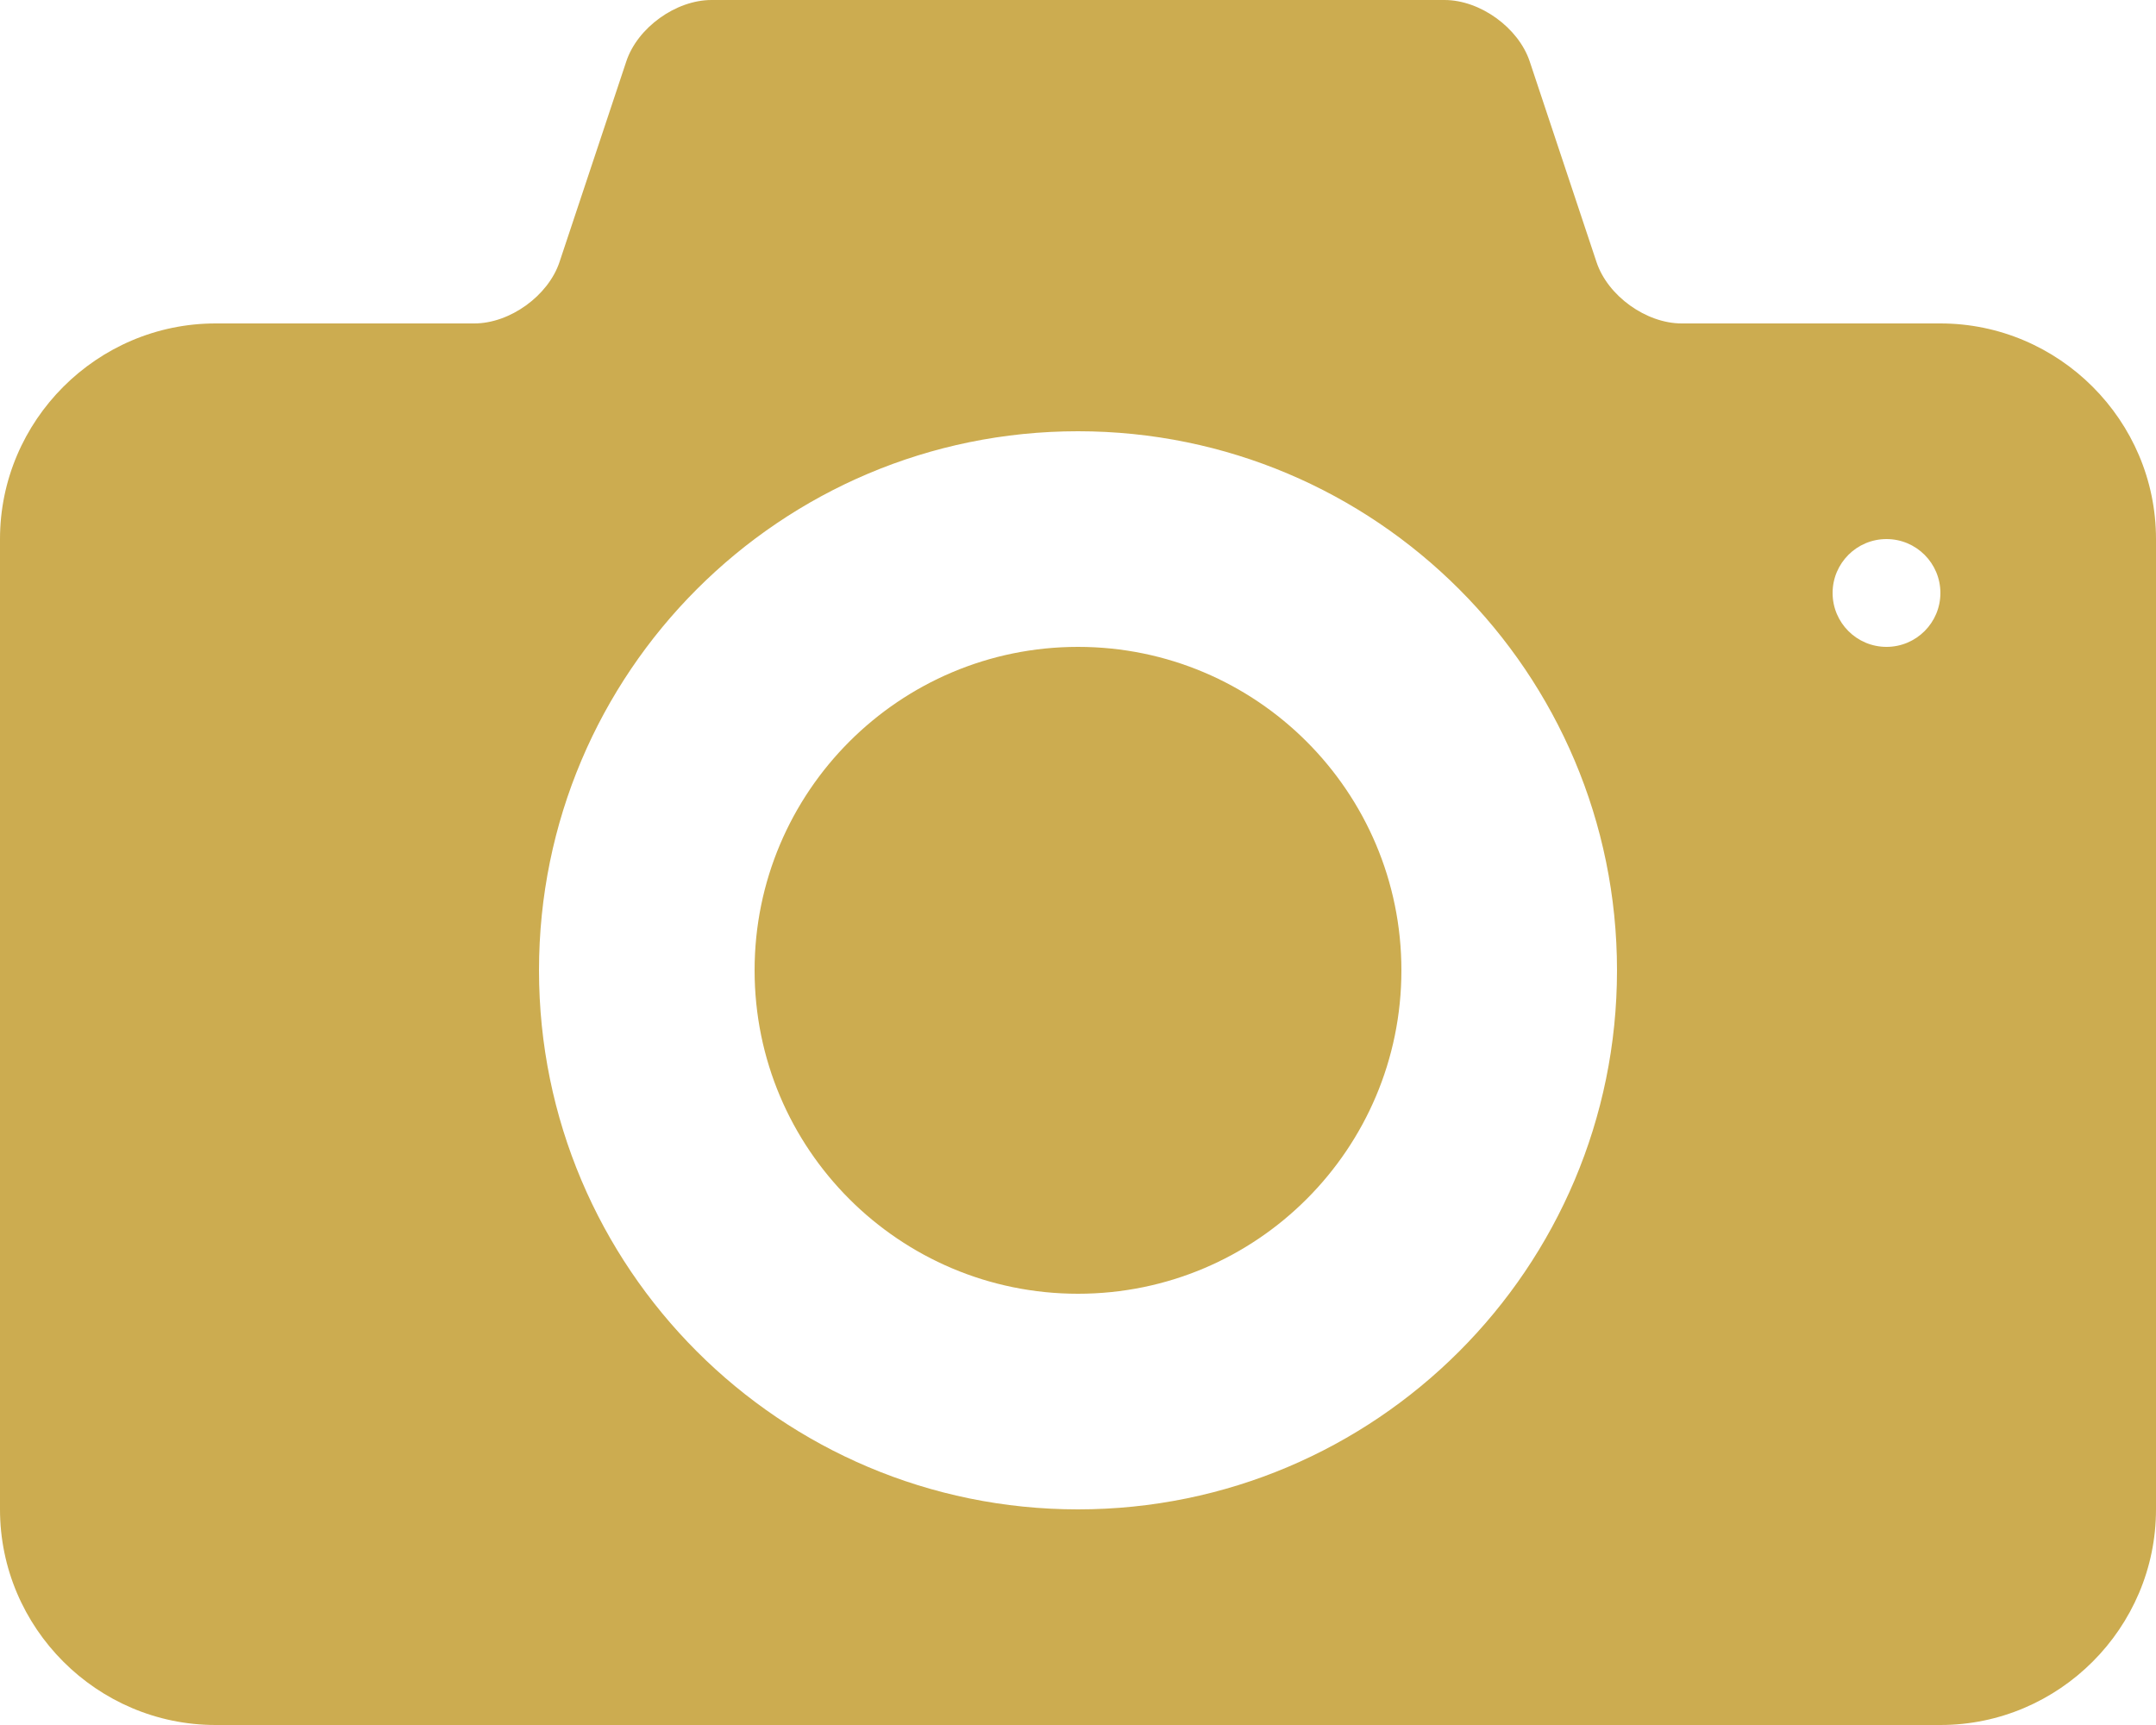 <svg width="20px" height="16px" viewBox="0 0 20 16" version="1.1" xmlns="http://www.w3.org/2000/svg" xmlns:xlink="http://www.w3.org/1999/xlink">
    <g id="Symbols" stroke="none" stroke-width="1" fill="none" fill-rule="evenodd">
        <g id="Camera" transform="translate(-6, -8)">
            <rect id="Base" x="0" y="0" width="32" height="32"></rect>
            <path d="M23.5,14 C23.224,14 23,13.776 23,13.5 C23,13.224 23.224,13 23.5,13 C23.776,13 24,13.224 24,13.5 C24,13.776 23.776,14 23.5,14 M16,22 C13.239,22 11,19.761 11,17 C11,14.239 13.239,12 16,12 C18.761,12 21,14.239 21,17 C21,19.761 18.761,22 16,22 M24,11 L21.6,11 C21.27,11 20.914,10.744 20.81,10.431 L20.19,8.569 C20.085,8.256 19.73,8 19.4,8 L12.6,8 C12.27,8 11.914,8.256 11.81,8.569 L11.19,10.431 C11.085,10.744 10.73,11 10.4,11 L8,11 C6.9,11 6,11.9 6,13 L6,22 C6,23.1 6.9,24 8,24 L24,24 C25.1,24 26,23.1 26,22 L26,13 C26,11.9 25.1,11 24,11 M16,14 C14.343,14 13,15.344 13,17 C13,18.657 14.343,20 16,20 C17.657,20 19,18.657 19,17 C19,15.344 17.657,14 16,14" fill="#CCAC50"></path>
        </g>
    </g>
</svg>